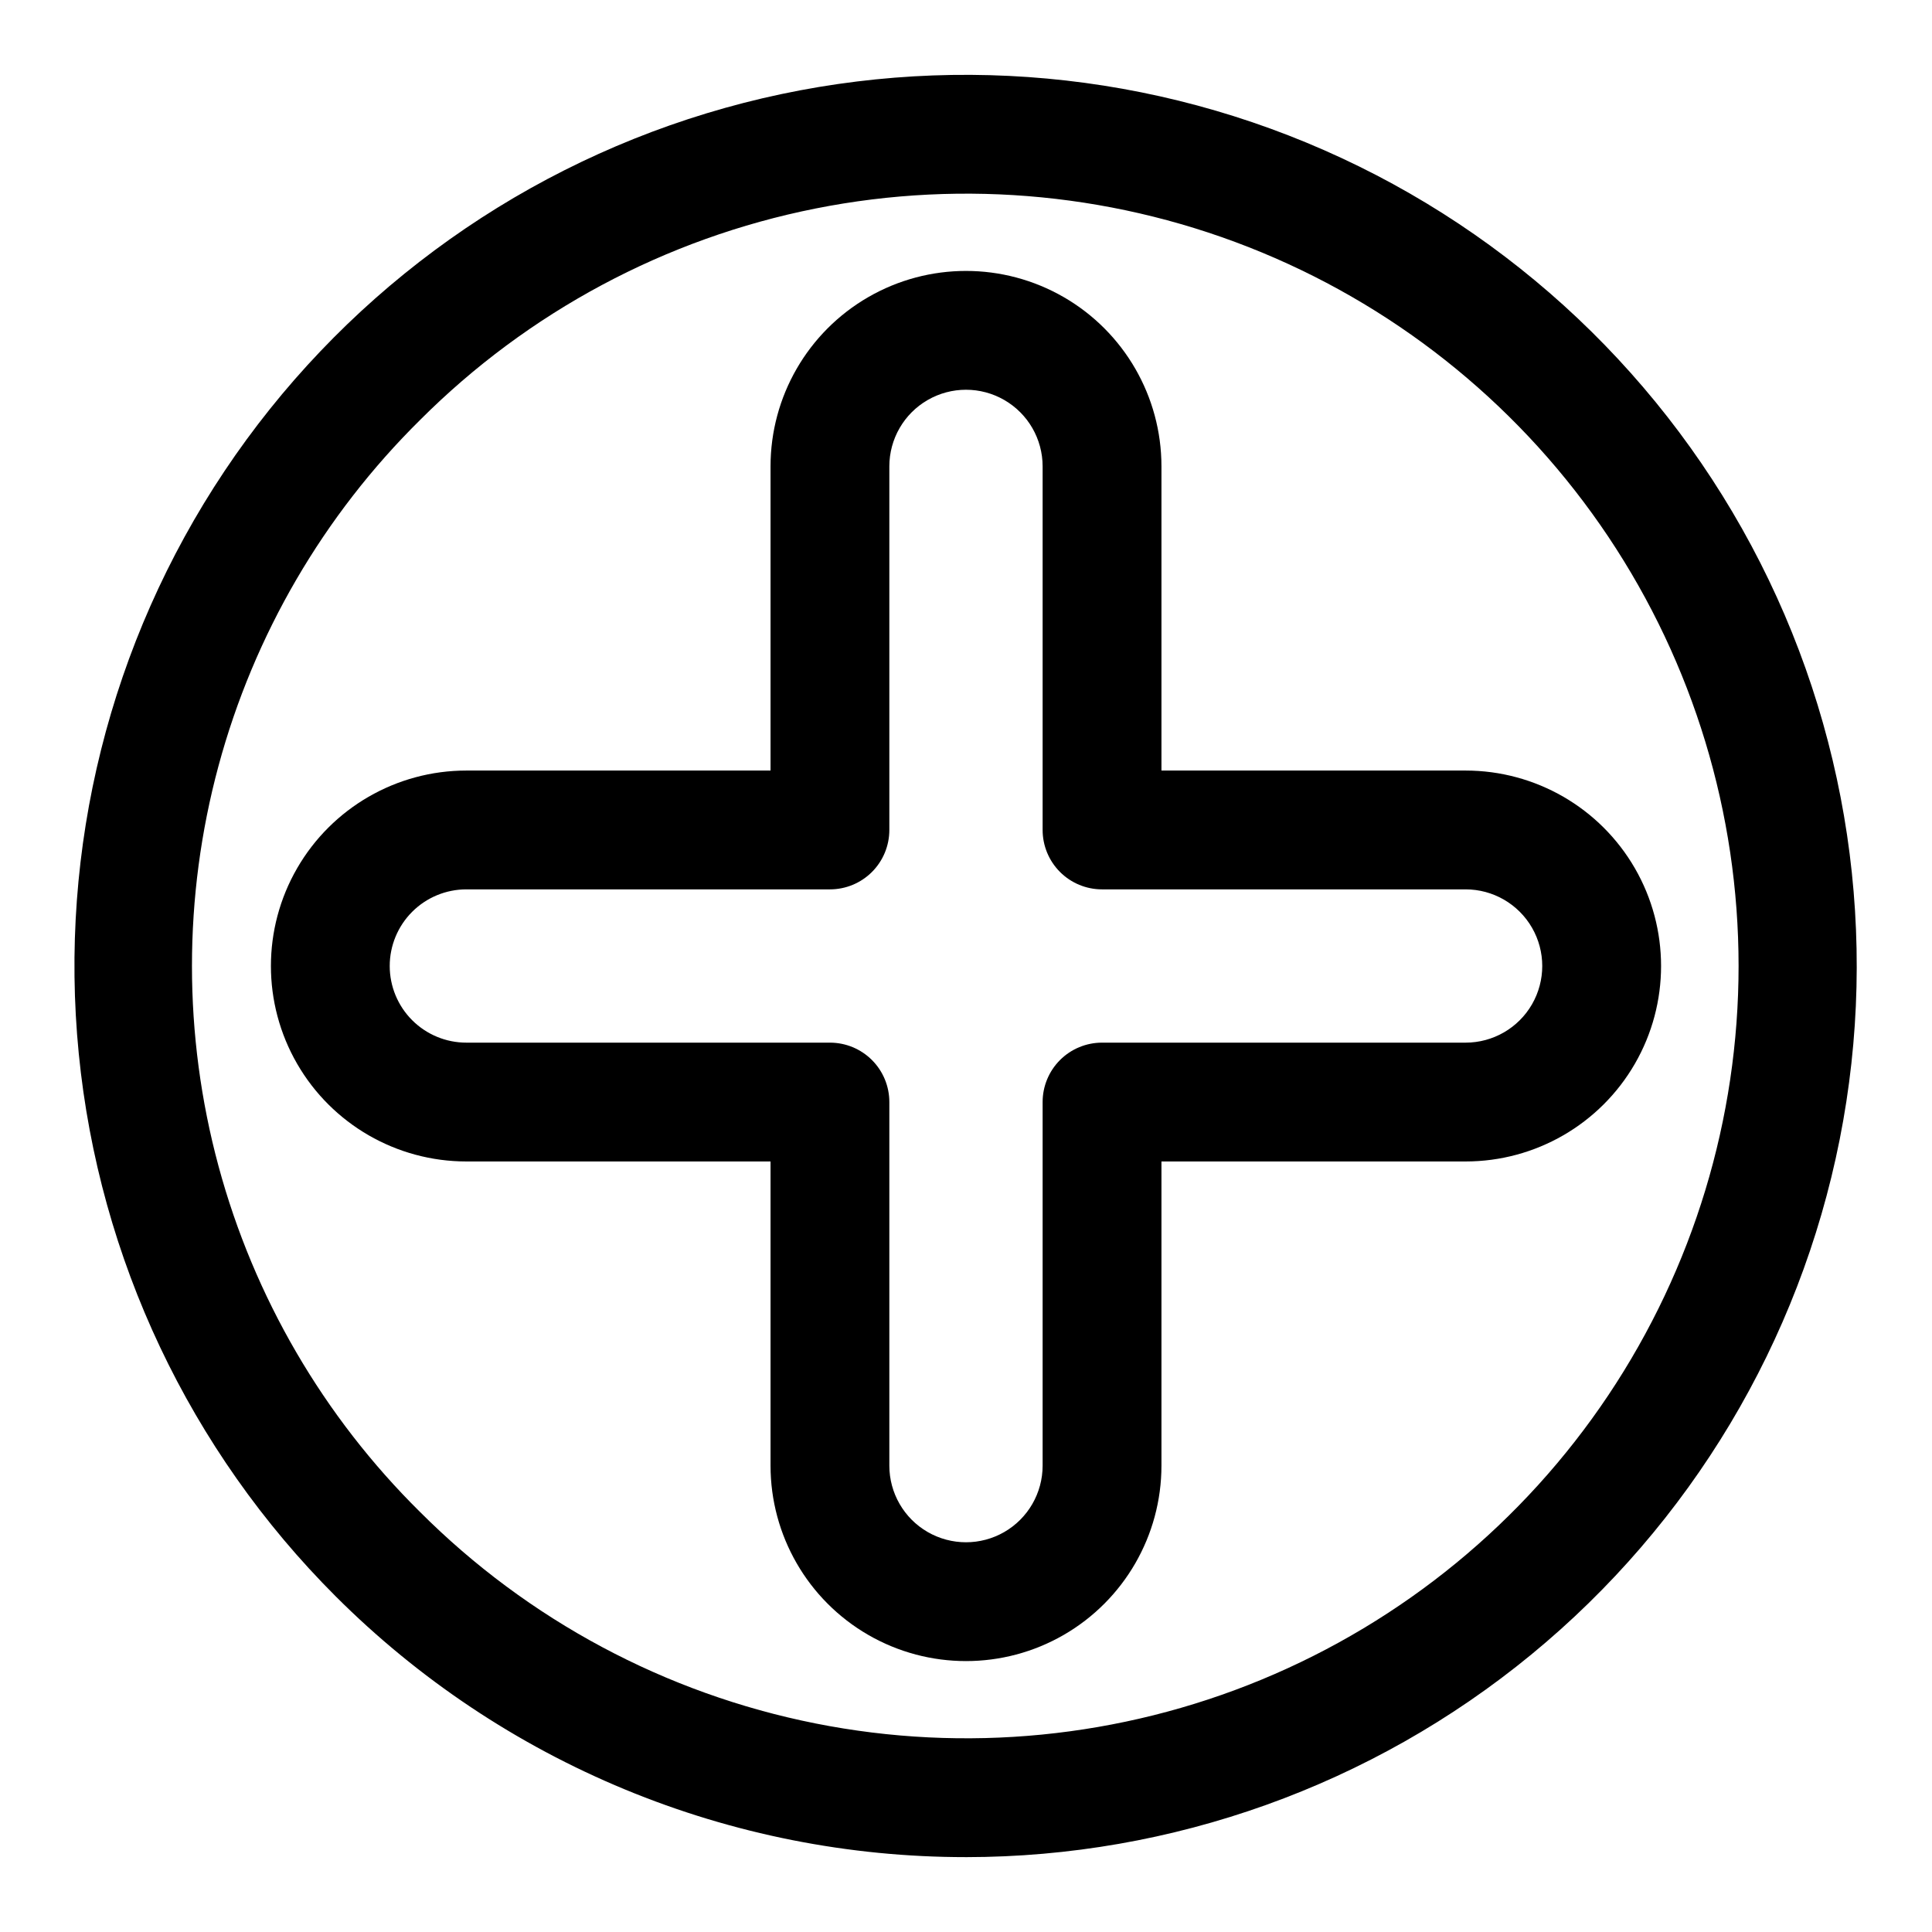<?xml version="1.0" encoding="UTF-8"?>
<!-- Uploaded to: SVG Repo, www.svgrepo.com, Generator: SVG Repo Mixer Tools -->
<svg fill="#000000" width="800px" height="800px" version="1.1" viewBox="144 144 512 512" xmlns="http://www.w3.org/2000/svg">
 <g>
  <path d="m348.2 451.8v80.609c0 18.504 9.875 35.605 25.898 44.859 16.027 9.25 35.773 9.25 51.801 0 16.023-9.254 25.898-26.355 25.898-44.859v-80.609h80.609c18.504 0 35.605-9.875 44.859-25.898 9.25-16.027 9.25-35.773 0-51.801-9.254-16.023-26.355-25.898-44.859-25.898h-80.609v-80.609c0-18.504-9.875-35.605-25.898-44.855-16.027-9.254-35.773-9.254-51.801 0-16.023 9.25-25.898 26.352-25.898 44.855v80.609h-80.609c-18.504 0-35.605 9.875-44.855 25.898-9.254 16.027-9.254 35.773 0 51.801 9.25 16.023 26.352 25.898 44.855 25.898zm-100.92-51.797c0-5.387 2.141-10.555 5.949-14.363 3.809-3.809 8.973-5.949 14.359-5.949h96.355c4.176 0 8.18-1.656 11.133-4.609s4.609-6.957 4.609-11.133v-96.355c0-7.254 3.871-13.961 10.156-17.586 6.285-3.629 14.027-3.629 20.309 0 6.285 3.625 10.156 10.332 10.156 17.586v96.355c0 4.176 1.66 8.18 4.609 11.133 2.953 2.953 6.957 4.609 11.133 4.609h96.355c7.254 0 13.961 3.871 17.59 10.156 3.625 6.285 3.625 14.027 0 20.309-3.629 6.285-10.336 10.156-17.59 10.156h-96.355c-4.176 0-8.18 1.66-11.133 4.609-2.949 2.953-4.609 6.957-4.609 11.133v96.355c0 7.254-3.871 13.961-10.156 17.59-6.281 3.625-14.023 3.625-20.309 0-6.285-3.629-10.156-10.336-10.156-17.59v-96.355c0-4.176-1.656-8.18-4.609-11.133-2.953-2.949-6.957-4.609-11.133-4.609h-96.355c-5.387 0-10.551-2.141-14.359-5.949-3.809-3.809-5.949-8.973-5.949-14.359z"/>
  <path d="m400 636.16c54.633-0.027 107.57-18.992 149.79-53.672 42.219-34.68 71.109-82.926 81.746-136.52 10.637-53.59 2.359-109.21-23.414-157.38-25.773-48.176-67.453-85.922-117.94-106.81-50.488-20.891-106.65-23.629-158.93-7.75s-97.43 49.395-127.77 94.832c-30.336 45.438-43.98 99.992-38.609 154.36 5.375 54.371 29.434 105.2 68.078 143.82 21.941 21.926 47.984 39.316 76.648 51.176 28.66 11.859 59.379 17.953 90.398 17.941zm-144.69-380.85c28.617-28.637 65.086-48.141 104.79-56.047 39.703-7.906 80.863-3.859 118.27 11.629 37.402 15.488 69.375 41.723 91.871 75.383 22.492 33.66 34.5 73.234 34.5 113.72 0 40.484-12.008 80.059-34.5 113.72-22.496 33.66-54.469 59.895-91.871 75.383-37.406 15.488-78.566 19.535-118.27 11.629-39.707-7.906-76.176-27.41-104.79-56.043-25.594-25.293-44.02-56.918-53.402-91.652-9.383-34.734-9.383-71.336 0-106.07 9.383-34.734 27.809-66.359 53.402-91.648z"/>
 </g>
</svg>